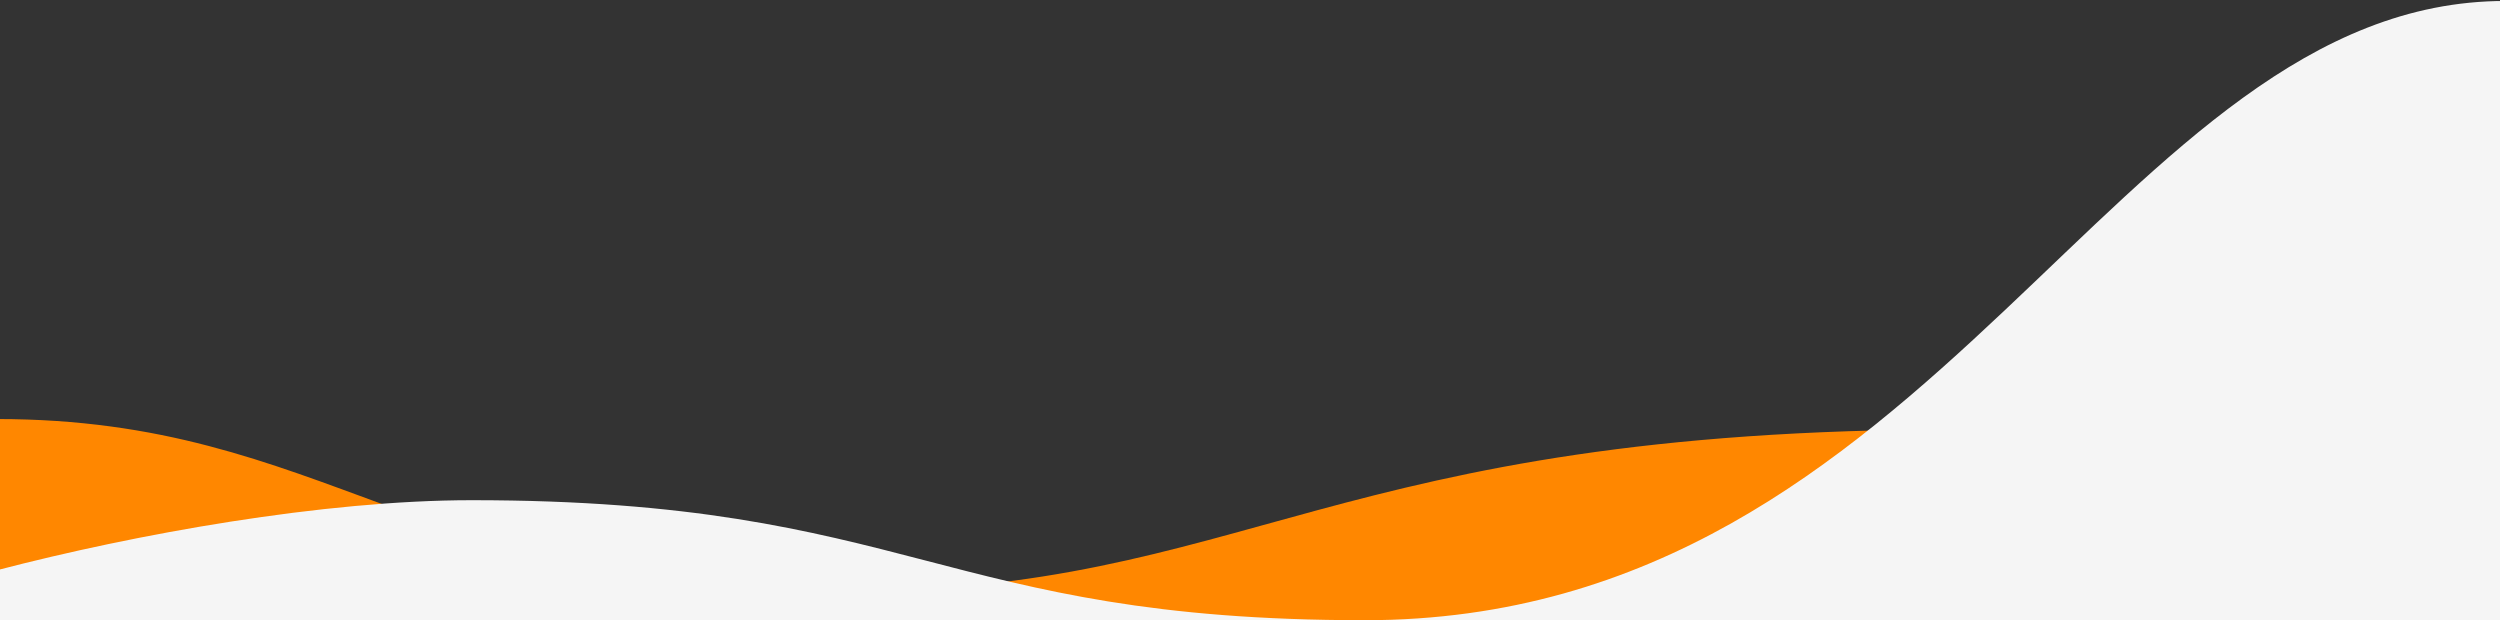 <svg version="1.1" id="Layer_1" xmlns="http://www.w3.org/2000/svg" xmlns:xlink="http://www.w3.org/1999/xlink" x="0px" y="0px" viewBox="0 0 2560 635.2" style="enable-background:new 0 0 2560 635.2;" xml:space="preserve"><rect x="0" y="0" width="2560" height="635.2" fill="#333333" stroke="none"/><style type="text/css">
	.st0{fill:#FF8700;}
	.st1{fill:#F5F5F5;}
</style><title>Asset 2@4x-fla</title><g id="Layer_2_1_"><g id="Layer_1-2"><path class="st0" d="M2349.4,635.2V525.9c0,0-168.5-86.2-340.9-86.2c-649.3,0-730.1,166-1145.4,166 C431.8,605.7,333.9,429.1-3,429.1v206.1H2349.4z"/><path class="st1" d="M2565.3,636.2V1C2165,1,1987.5,635.1,1397.5,635.1c-433.8,0-464.2-122.9-914.3-122.9 c-152.1,0-344.2,34.6-486.3,71.7v52.3L2565.3,636.2z"/></g></g></svg>